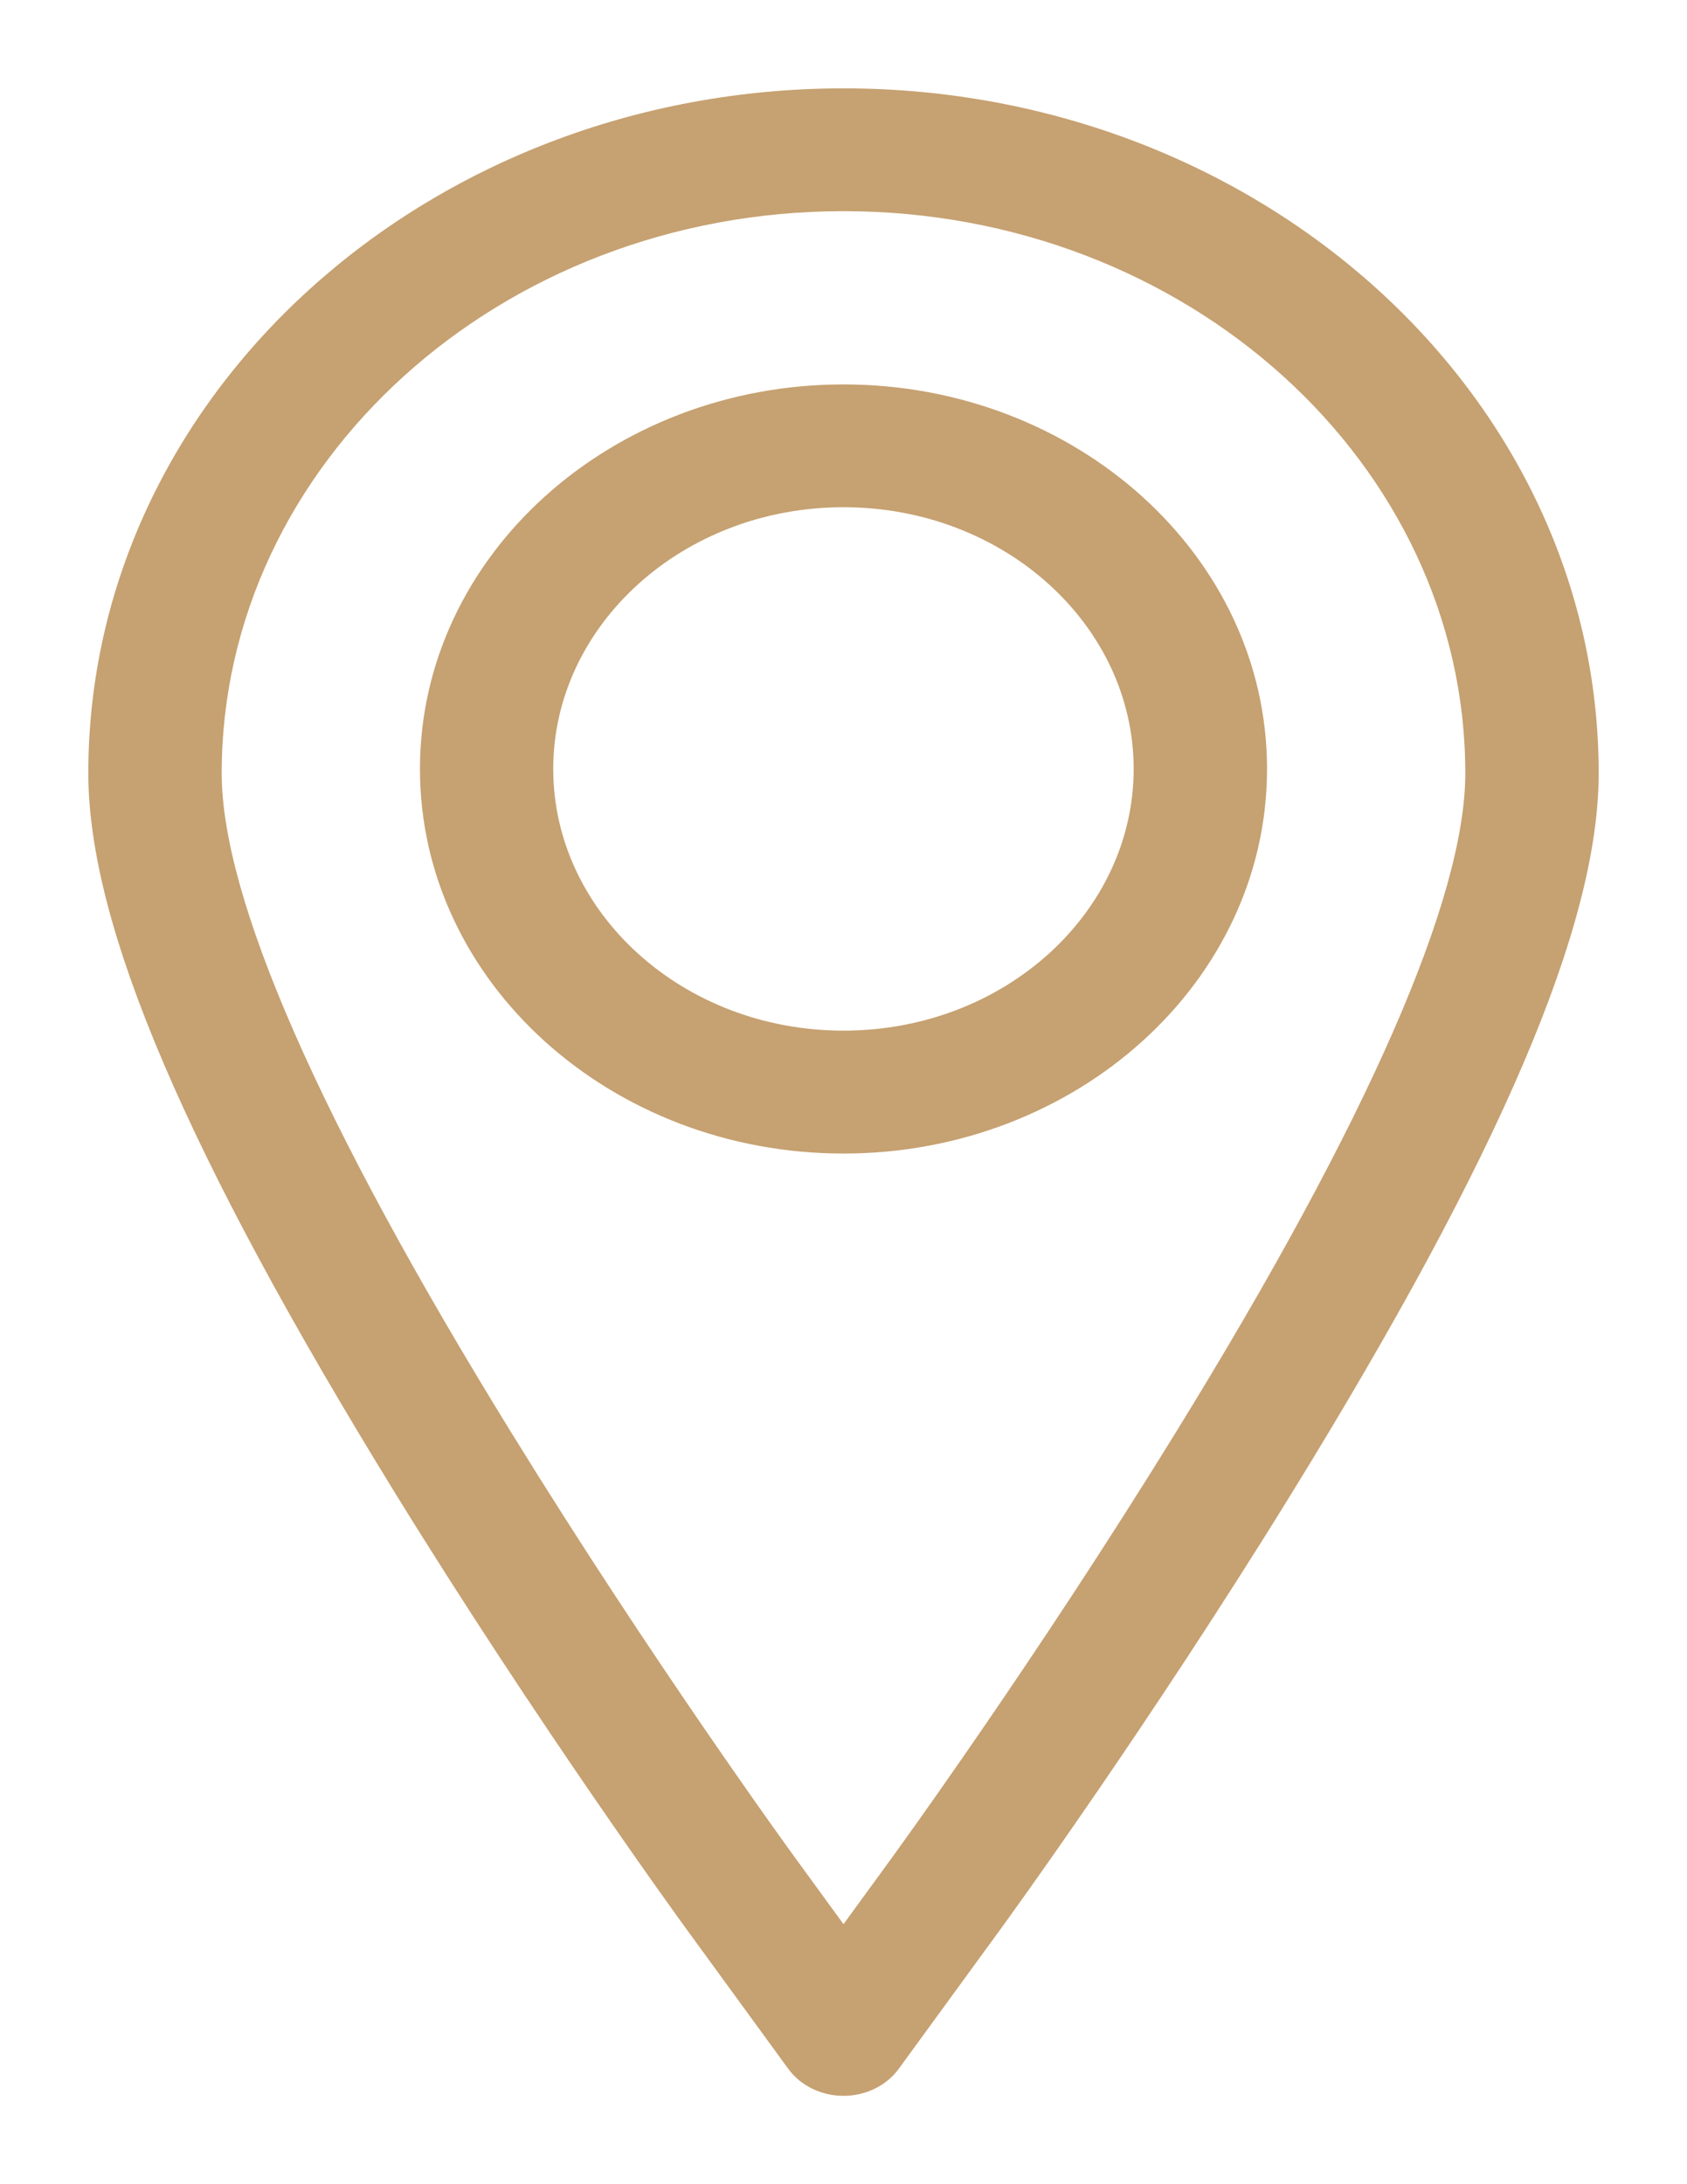 <?xml version="1.0" encoding="UTF-8"?> <svg xmlns="http://www.w3.org/2000/svg" width="17" height="22" viewBox="0 0 17 22" fill="none"> <mask id="path-1-outside-1" maskUnits="userSpaceOnUse" x="0" y="0" width="17" height="22" fill="black"> <rect fill="white" width="17" height="22"></rect> <path d="M8.5 1C4.365 1 1 4.045 1 7.788C1 9.292 1.978 11.579 4.079 14.986C5.513 17.311 6.939 19.274 7 19.357L8.031 20.771C8.135 20.914 8.311 21 8.5 21C8.689 21 8.865 20.914 8.969 20.771L10 19.357C10.06 19.275 11.476 17.328 12.921 14.986C15.022 11.579 16 9.292 16 7.788C16 4.045 12.636 1 8.5 1ZM11.94 14.49C10.515 16.8 9.121 18.716 9.062 18.797L8.5 19.568L7.938 18.797C7.879 18.716 6.474 16.782 5.06 14.49C3.112 11.33 2.124 9.075 2.124 7.788C2.124 4.606 4.984 2.017 8.5 2.017C12.016 2.017 14.876 4.606 14.876 7.788C14.876 9.075 13.888 11.33 11.94 14.49Z"></path> <path d="M8.5 3.982C6.207 3.982 4.342 5.67 4.342 7.745C4.342 9.82 6.207 11.509 8.5 11.509C10.793 11.509 12.658 9.82 12.658 7.745C12.658 5.67 10.793 3.982 8.5 3.982ZM8.5 10.491C6.827 10.491 5.465 9.259 5.465 7.745C5.465 6.231 6.827 4.999 8.5 4.999C10.173 4.999 11.534 6.231 11.534 7.745C11.534 9.259 10.173 10.491 8.5 10.491Z"></path> </mask> <path d="M8.5 1C4.365 1 1 4.045 1 7.788C1 9.292 1.978 11.579 4.079 14.986C5.513 17.311 6.939 19.274 7 19.357L8.031 20.771C8.135 20.914 8.311 21 8.5 21C8.689 21 8.865 20.914 8.969 20.771L10 19.357C10.06 19.275 11.476 17.328 12.921 14.986C15.022 11.579 16 9.292 16 7.788C16 4.045 12.636 1 8.5 1ZM11.94 14.49C10.515 16.8 9.121 18.716 9.062 18.797L8.5 19.568L7.938 18.797C7.879 18.716 6.474 16.782 5.06 14.49C3.112 11.33 2.124 9.075 2.124 7.788C2.124 4.606 4.984 2.017 8.5 2.017C12.016 2.017 14.876 4.606 14.876 7.788C14.876 9.075 13.888 11.33 11.94 14.49Z" fill="#C6A171"></path> <path d="M8.5 3.982C6.207 3.982 4.342 5.67 4.342 7.745C4.342 9.82 6.207 11.509 8.5 11.509C10.793 11.509 12.658 9.82 12.658 7.745C12.658 5.67 10.793 3.982 8.5 3.982ZM8.5 10.491C6.827 10.491 5.465 9.259 5.465 7.745C5.465 6.231 6.827 4.999 8.5 4.999C10.173 4.999 11.534 6.231 11.534 7.745C11.534 9.259 10.173 10.491 8.5 10.491Z" fill="#C6A171"></path> <path d="M4.079 14.986L3.985 15.044L3.985 15.044L4.079 14.986ZM7 19.357L6.911 19.422L6.911 19.422L7 19.357ZM8.031 20.771L8.12 20.707L8.12 20.707L8.031 20.771ZM8.969 20.771L8.88 20.707L8.88 20.707L8.969 20.771ZM10 19.357L10.089 19.422L10.089 19.422L10 19.357ZM12.921 14.986L12.827 14.928L12.827 14.928L12.921 14.986ZM11.94 14.49L12.033 14.548L12.033 14.548L11.94 14.49ZM9.062 18.797L8.973 18.732L8.973 18.732L9.062 18.797ZM8.5 19.568L8.411 19.633L8.5 19.755L8.589 19.633L8.5 19.568ZM7.938 18.797L7.849 18.861L7.849 18.862L7.938 18.797ZM5.06 14.49L4.967 14.548L4.967 14.548L5.06 14.49ZM2.124 7.788H2.234H2.124ZM8.5 0.89C4.314 0.89 0.89 3.974 0.89 7.788H1.11C1.11 4.116 4.415 1.11 8.5 1.11V0.89ZM0.89 7.788C0.89 8.561 1.141 9.525 1.651 10.716C2.161 11.909 2.934 13.338 3.985 15.044L4.173 14.928C3.124 13.227 2.357 11.809 1.853 10.63C1.348 9.45 1.11 8.518 1.11 7.788H0.89ZM3.985 15.044C5.421 17.372 6.85 19.338 6.911 19.422L7.089 19.292C7.029 19.21 5.604 17.249 4.173 14.928L3.985 15.044ZM6.911 19.422L7.942 20.836L8.12 20.707L7.089 19.292L6.911 19.422ZM7.942 20.836C8.068 21.01 8.279 21.11 8.5 21.11V20.89C8.343 20.89 8.201 20.819 8.12 20.707L7.942 20.836ZM8.5 21.11C8.721 21.11 8.932 21.01 9.058 20.836L8.88 20.707C8.799 20.819 8.657 20.89 8.5 20.89V21.11ZM9.058 20.836L10.089 19.422L9.911 19.292L8.88 20.707L9.058 20.836ZM10.089 19.422C10.149 19.339 11.568 17.39 13.014 15.044L12.827 14.928C11.385 17.267 9.97 19.211 9.911 19.292L10.089 19.422ZM13.014 15.044C14.066 13.338 14.839 11.909 15.349 10.716C15.859 9.525 16.11 8.561 16.11 7.788H15.89C15.89 8.518 15.652 9.45 15.147 10.63C14.643 11.809 13.876 13.227 12.827 14.928L13.014 15.044ZM16.11 7.788C16.11 3.974 12.686 0.89 8.5 0.89V1.11C12.585 1.11 15.89 4.116 15.89 7.788H16.11ZM11.846 14.432C10.424 16.739 9.031 18.652 8.973 18.732L9.151 18.861C9.211 18.78 10.607 16.861 12.033 14.548L11.846 14.432ZM8.973 18.732L8.411 19.503L8.589 19.633L9.151 18.861L8.973 18.732ZM8.589 19.503L8.027 18.732L7.849 18.862L8.411 19.633L8.589 19.503ZM8.027 18.732C7.968 18.652 6.565 16.721 5.154 14.432L4.967 14.548C6.383 16.844 7.789 18.779 7.849 18.861L8.027 18.732ZM5.154 14.432C4.181 12.855 3.45 11.506 2.962 10.392C2.473 9.276 2.234 8.408 2.234 7.788H2.014C2.014 8.455 2.269 9.357 2.761 10.481C3.254 11.607 3.991 12.965 4.967 14.548L5.154 14.432ZM2.234 7.788C2.234 4.677 5.034 2.127 8.5 2.127V1.907C4.934 1.907 2.014 4.535 2.014 7.788H2.234ZM8.5 2.127C11.966 2.127 14.766 4.677 14.766 7.788H14.986C14.986 4.535 12.066 1.907 8.5 1.907V2.127ZM14.766 7.788C14.766 8.408 14.527 9.276 14.038 10.392C13.55 11.506 12.819 12.855 11.846 14.432L12.033 14.548C13.009 12.965 13.746 11.607 14.239 10.481C14.731 9.357 14.986 8.455 14.986 7.788H14.766ZM8.5 3.872C6.157 3.872 4.232 5.599 4.232 7.745H4.452C4.452 5.741 6.257 4.092 8.5 4.092V3.872ZM4.232 7.745C4.232 9.891 6.157 11.619 8.5 11.619V11.399C6.257 11.399 4.452 9.749 4.452 7.745H4.232ZM8.5 11.619C10.843 11.619 12.768 9.891 12.768 7.745H12.548C12.548 9.749 10.743 11.399 8.5 11.399V11.619ZM12.768 7.745C12.768 5.599 10.843 3.872 8.5 3.872V4.092C10.743 4.092 12.548 5.741 12.548 7.745H12.768ZM8.5 10.381C6.877 10.381 5.575 9.189 5.575 7.745H5.355C5.355 9.33 6.777 10.601 8.5 10.601V10.381ZM5.575 7.745C5.575 6.302 6.877 5.109 8.5 5.109V4.889C6.777 4.889 5.355 6.16 5.355 7.745H5.575ZM8.5 5.109C10.123 5.109 11.424 6.302 11.424 7.745H11.644C11.644 6.16 10.223 4.889 8.5 4.889V5.109ZM11.424 7.745C11.424 9.189 10.123 10.381 8.5 10.381V10.601C10.223 10.601 11.644 9.33 11.644 7.745H11.424Z" fill="#C6A171" mask="url(#path-1-outside-1)"></path> </svg> 